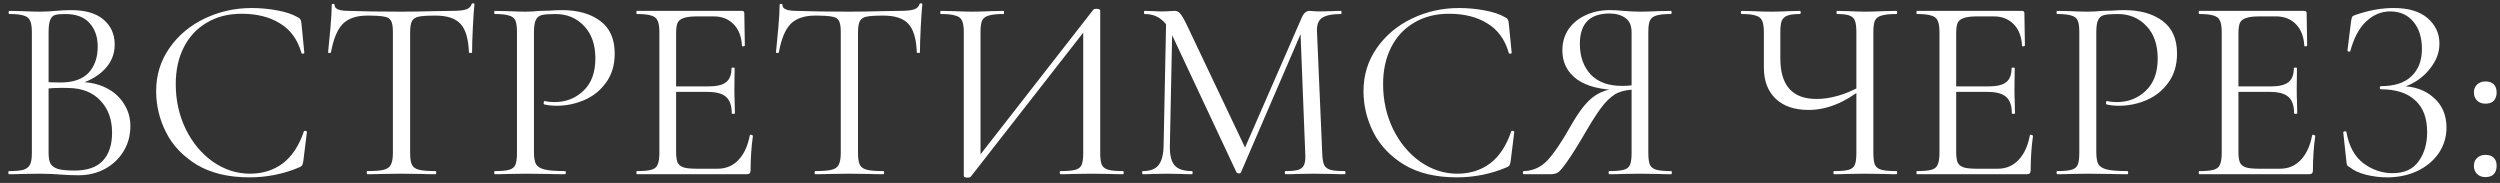 <?xml version="1.0" encoding="UTF-8"?> <svg xmlns="http://www.w3.org/2000/svg" width="287" height="21" viewBox="0 0 287 21" fill="none"><rect x="0" y="0" width="287" height="21" fill="#333333" stroke="none"/><path d="M9.058 9.41C10.217 9.41 11.248 9.63 12.148 10.07C13.047 10.51 13.738 11.12 14.217 11.9C14.717 12.66 14.967 13.52 14.967 14.48C14.967 15.54 14.707 16.5 14.188 17.36C13.668 18.22 12.947 18.9 12.027 19.4C11.127 19.88 10.117 20.12 8.998 20.12C8.338 20.12 7.618 20.09 6.838 20.03C6.558 20.01 6.228 19.99 5.848 19.97C5.468 19.95 5.048 19.94 4.588 19.94L2.548 19.97C2.188 19.99 1.678 20 1.018 20C0.978 20 0.958 19.94 0.958 19.82C0.958 19.7 0.978 19.64 1.018 19.64C1.778 19.64 2.338 19.59 2.698 19.49C3.058 19.37 3.308 19.17 3.448 18.89C3.588 18.61 3.658 18.17 3.658 17.57V3.68C3.658 3.08 3.588 2.64 3.448 2.36C3.328 2.08 3.088 1.89 2.728 1.79C2.368 1.67 1.818 1.61 1.078 1.61C1.018 1.61 0.988 1.55 0.988 1.43C0.988 1.31 1.018 1.25 1.078 1.25L2.548 1.28C3.388 1.32 4.068 1.34 4.588 1.34C4.948 1.34 5.278 1.33 5.578 1.31C5.898 1.29 6.168 1.27 6.388 1.25C7.028 1.19 7.608 1.16 8.128 1.16C9.808 1.16 11.068 1.53 11.908 2.27C12.748 2.99 13.168 3.94 13.168 5.12C13.168 6.24 12.758 7.21 11.938 8.03C11.137 8.83 10.068 9.4 8.728 9.74L9.058 9.41ZM7.468 1.61C6.928 1.61 6.538 1.65 6.298 1.73C6.058 1.81 5.878 2 5.758 2.3C5.638 2.6 5.578 3.08 5.578 3.74V9.62L4.618 9.38C5.478 9.44 6.248 9.47 6.928 9.47C8.388 9.47 9.468 9.1 10.168 8.36C10.867 7.6 11.217 6.6 11.217 5.36C11.217 4.24 10.908 3.34 10.287 2.66C9.688 1.96 8.748 1.61 7.468 1.61ZM8.548 19.58C10.008 19.58 11.088 19.21 11.787 18.47C12.508 17.71 12.867 16.63 12.867 15.23C12.867 13.71 12.418 12.48 11.518 11.54C10.637 10.6 9.418 10.12 7.858 10.1C6.718 10.06 5.668 10.11 4.708 10.25L5.578 9.92V17.57C5.578 18.09 5.648 18.49 5.788 18.77C5.948 19.05 6.238 19.26 6.658 19.4C7.098 19.52 7.728 19.58 8.548 19.58ZM28.906 0.92C29.866 0.92 30.836 1.01 31.816 1.19C32.796 1.37 33.576 1.63 34.156 1.97C34.336 2.05 34.446 2.14 34.486 2.24C34.546 2.32 34.586 2.47 34.606 2.69L34.936 6.05C34.936 6.11 34.886 6.15 34.786 6.17C34.686 6.17 34.626 6.14 34.606 6.08C34.166 4.54 33.346 3.41 32.146 2.69C30.966 1.95 29.496 1.58 27.736 1.58C26.216 1.58 24.886 1.92 23.746 2.6C22.606 3.26 21.726 4.2 21.106 5.42C20.486 6.64 20.176 8.05 20.176 9.65C20.176 11.51 20.556 13.23 21.316 14.81C22.096 16.39 23.136 17.64 24.436 18.56C25.756 19.48 27.176 19.94 28.696 19.94C30.136 19.94 31.386 19.55 32.446 18.77C33.506 17.97 34.316 16.75 34.876 15.11C34.876 15.05 34.916 15.02 34.996 15.02C35.056 15.02 35.106 15.03 35.146 15.05C35.206 15.07 35.236 15.1 35.236 15.14L34.816 18.53C34.776 18.77 34.726 18.93 34.666 19.01C34.626 19.07 34.516 19.14 34.336 19.22C32.536 19.98 30.636 20.36 28.636 20.36C26.236 20.36 24.226 19.88 22.606 18.92C21.006 17.94 19.826 16.7 19.066 15.2C18.306 13.7 17.926 12.12 17.926 10.46C17.926 8.62 18.436 6.97 19.456 5.51C20.476 4.05 21.826 2.92 23.506 2.12C25.186 1.32 26.986 0.92 28.906 0.92ZM42.164 1.79C40.924 1.79 39.984 2.11 39.344 2.75C38.724 3.39 38.274 4.48 37.994 6.02C37.994 6.06 37.934 6.08 37.814 6.08C37.714 6.08 37.664 6.06 37.664 6.02C37.744 5.3 37.834 4.36 37.934 3.2C38.034 2.04 38.084 1.17 38.084 0.59C38.084 0.49 38.134 0.44 38.234 0.44C38.354 0.44 38.414 0.49 38.414 0.59C38.414 1.03 38.954 1.25 40.034 1.25C41.754 1.31 43.764 1.34 46.064 1.34C47.244 1.34 48.494 1.32 49.814 1.28L51.854 1.25C52.574 1.25 53.104 1.2 53.444 1.1C53.804 1 54.034 0.8 54.134 0.5C54.154 0.42 54.214 0.38 54.314 0.38C54.414 0.38 54.464 0.42 54.464 0.5C54.404 1.08 54.344 1.96 54.284 3.14C54.224 4.32 54.194 5.28 54.194 6.02C54.194 6.06 54.134 6.08 54.014 6.08C53.894 6.08 53.834 6.06 53.834 6.02C53.774 4.46 53.454 3.37 52.874 2.75C52.294 2.11 51.334 1.79 49.994 1.79C49.094 1.79 48.454 1.83 48.074 1.91C47.694 1.99 47.434 2.16 47.294 2.42C47.154 2.68 47.084 3.12 47.084 3.74V17.57C47.084 18.19 47.154 18.64 47.294 18.92C47.434 19.2 47.704 19.39 48.104 19.49C48.504 19.59 49.134 19.64 49.994 19.64C50.054 19.64 50.084 19.7 50.084 19.82C50.084 19.94 50.054 20 49.994 20C49.334 20 48.804 19.99 48.404 19.97L46.064 19.94L43.814 19.97C43.414 19.99 42.864 20 42.164 20C42.124 20 42.104 19.94 42.104 19.82C42.104 19.7 42.124 19.64 42.164 19.64C43.024 19.64 43.654 19.59 44.054 19.49C44.454 19.39 44.724 19.2 44.864 18.92C45.024 18.62 45.104 18.17 45.104 17.57V3.68C45.104 3.06 45.034 2.63 44.894 2.39C44.754 2.13 44.494 1.97 44.114 1.91C43.734 1.83 43.084 1.79 42.164 1.79ZM61.298 17.45C61.298 18.09 61.378 18.56 61.538 18.86C61.718 19.14 62.048 19.34 62.528 19.46C63.028 19.58 63.808 19.64 64.868 19.64C64.928 19.64 64.958 19.7 64.958 19.82C64.958 19.94 64.928 20 64.868 20C64.048 20 63.408 19.99 62.948 19.97L60.338 19.94L58.328 19.97C57.948 19.99 57.438 20 56.798 20C56.758 20 56.738 19.94 56.738 19.82C56.738 19.7 56.758 19.64 56.798 19.64C57.558 19.64 58.108 19.59 58.448 19.49C58.808 19.39 59.048 19.2 59.168 18.92C59.288 18.62 59.348 18.17 59.348 17.57V3.68C59.348 3.08 59.288 2.64 59.168 2.36C59.048 2.08 58.808 1.89 58.448 1.79C58.108 1.67 57.558 1.61 56.798 1.61C56.758 1.61 56.738 1.55 56.738 1.43C56.738 1.31 56.758 1.25 56.798 1.25L58.298 1.28C59.138 1.32 59.808 1.34 60.308 1.34C60.808 1.34 61.368 1.31 61.988 1.25C62.228 1.25 62.608 1.24 63.128 1.22C63.648 1.18 64.098 1.16 64.478 1.16C66.318 1.16 67.788 1.57 68.888 2.39C70.008 3.21 70.568 4.46 70.568 6.14C70.568 7.46 70.238 8.57 69.578 9.47C68.938 10.37 68.108 11.04 67.088 11.48C66.068 11.92 65.018 12.14 63.938 12.14C63.358 12.14 62.878 12.09 62.498 11.99C62.438 11.99 62.408 11.94 62.408 11.84C62.408 11.78 62.418 11.72 62.438 11.66C62.478 11.6 62.518 11.58 62.558 11.6C62.878 11.68 63.238 11.72 63.638 11.72C64.958 11.72 66.068 11.29 66.968 10.43C67.888 9.57 68.348 8.33 68.348 6.71C68.348 5.13 67.918 3.89 67.058 2.99C66.198 2.07 65.098 1.61 63.758 1.61C63.038 1.61 62.518 1.65 62.198 1.73C61.878 1.81 61.648 2 61.508 2.3C61.368 2.58 61.298 3.06 61.298 3.74V17.45ZM73.117 20C73.077 20 73.057 19.94 73.057 19.82C73.057 19.7 73.077 19.64 73.117 19.64C73.877 19.64 74.427 19.59 74.767 19.49C75.127 19.39 75.367 19.2 75.487 18.92C75.627 18.62 75.697 18.17 75.697 17.57V3.68C75.697 3.08 75.627 2.64 75.487 2.36C75.367 2.08 75.127 1.89 74.767 1.79C74.427 1.67 73.877 1.61 73.117 1.61C73.077 1.61 73.057 1.55 73.057 1.43C73.057 1.31 73.077 1.25 73.117 1.25H85.177C85.357 1.25 85.447 1.34 85.447 1.52L85.507 5.21C85.507 5.27 85.447 5.31 85.327 5.33C85.227 5.33 85.177 5.3 85.177 5.24C85.117 4.18 84.797 3.36 84.217 2.78C83.637 2.18 82.867 1.88 81.907 1.88H80.077C79.377 1.88 78.857 1.94 78.517 2.06C78.177 2.16 77.937 2.34 77.797 2.6C77.677 2.86 77.617 3.27 77.617 3.83V17.45C77.617 17.99 77.677 18.4 77.797 18.68C77.937 18.94 78.167 19.12 78.487 19.22C78.807 19.32 79.307 19.37 79.987 19.37H82.387C83.347 19.37 84.147 19.03 84.787 18.35C85.427 17.67 85.857 16.73 86.077 15.53C86.077 15.49 86.117 15.47 86.197 15.47C86.257 15.47 86.307 15.49 86.347 15.53C86.407 15.55 86.437 15.57 86.437 15.59C86.257 16.85 86.167 18.17 86.167 19.55C86.167 19.71 86.127 19.83 86.047 19.91C85.987 19.97 85.867 20 85.687 20H73.117ZM84.007 13.01C84.007 12.13 83.787 11.5 83.347 11.12C82.927 10.74 82.217 10.55 81.217 10.55H76.717V9.92H81.307C82.267 9.92 82.947 9.76 83.347 9.44C83.767 9.12 83.977 8.58 83.977 7.82C83.977 7.78 84.037 7.76 84.157 7.76C84.277 7.76 84.337 7.78 84.337 7.82L84.307 10.25C84.307 10.83 84.317 11.27 84.337 11.57L84.367 13.01C84.367 13.05 84.307 13.07 84.187 13.07C84.067 13.07 84.007 13.05 84.007 13.01ZM93.58 1.79C92.34 1.79 91.4 2.11 90.76 2.75C90.14 3.39 89.69 4.48 89.41 6.02C89.41 6.06 89.35 6.08 89.23 6.08C89.13 6.08 89.08 6.06 89.08 6.02C89.16 5.3 89.25 4.36 89.35 3.2C89.45 2.04 89.5 1.17 89.5 0.59C89.5 0.49 89.55 0.44 89.65 0.44C89.77 0.44 89.83 0.49 89.83 0.59C89.83 1.03 90.37 1.25 91.45 1.25C93.17 1.31 95.18 1.34 97.48 1.34C98.66 1.34 99.91 1.32 101.23 1.28L103.27 1.25C103.99 1.25 104.52 1.2 104.86 1.1C105.22 1 105.45 0.8 105.55 0.5C105.57 0.42 105.63 0.38 105.73 0.38C105.83 0.38 105.88 0.42 105.88 0.5C105.82 1.08 105.76 1.96 105.7 3.14C105.64 4.32 105.61 5.28 105.61 6.02C105.61 6.06 105.55 6.08 105.43 6.08C105.31 6.08 105.25 6.06 105.25 6.02C105.19 4.46 104.87 3.37 104.29 2.75C103.71 2.11 102.75 1.79 101.41 1.79C100.51 1.79 99.87 1.83 99.49 1.91C99.11 1.99 98.85 2.16 98.71 2.42C98.57 2.68 98.5 3.12 98.5 3.74V17.57C98.5 18.19 98.57 18.64 98.71 18.92C98.85 19.2 99.12 19.39 99.52 19.49C99.92 19.59 100.55 19.64 101.41 19.64C101.47 19.64 101.5 19.7 101.5 19.82C101.5 19.94 101.47 20 101.41 20C100.75 20 100.22 19.99 99.82 19.97L97.48 19.94L95.23 19.97C94.83 19.99 94.28 20 93.58 20C93.54 20 93.52 19.94 93.52 19.82C93.52 19.7 93.54 19.64 93.58 19.64C94.44 19.64 95.07 19.59 95.47 19.49C95.87 19.39 96.14 19.2 96.28 18.92C96.44 18.62 96.52 18.17 96.52 17.57V3.68C96.52 3.06 96.45 2.63 96.31 2.39C96.17 2.13 95.91 1.97 95.53 1.91C95.15 1.83 94.5 1.79 93.58 1.79ZM125.524 1.1C125.584 1.04 125.694 1.01 125.854 1.01C126.154 1.01 126.304 1.08 126.304 1.22V17.57C126.304 18.17 126.364 18.62 126.484 18.92C126.624 19.2 126.874 19.39 127.234 19.49C127.594 19.59 128.154 19.64 128.914 19.64C128.974 19.64 129.004 19.7 129.004 19.82C129.004 19.94 128.974 20 128.914 20C128.294 20 127.794 19.99 127.414 19.97L125.344 19.94L123.154 19.97C122.814 19.99 122.344 20 121.744 20C121.684 20 121.654 19.94 121.654 19.82C121.654 19.7 121.684 19.64 121.744 19.64C122.524 19.64 123.094 19.59 123.454 19.49C123.814 19.39 124.054 19.2 124.174 18.92C124.294 18.64 124.354 18.19 124.354 17.57V2.9L124.924 3.02L111.454 20.27C111.394 20.35 111.274 20.39 111.094 20.39C110.794 20.39 110.644 20.32 110.644 20.18V3.68C110.644 3.08 110.574 2.64 110.434 2.36C110.314 2.08 110.064 1.89 109.684 1.79C109.324 1.67 108.764 1.61 108.004 1.61C107.964 1.61 107.944 1.55 107.944 1.43C107.944 1.31 107.964 1.25 108.004 1.25L109.564 1.28C110.404 1.32 111.084 1.34 111.604 1.34C112.184 1.34 112.914 1.32 113.794 1.28L115.204 1.25C115.244 1.25 115.264 1.31 115.264 1.43C115.264 1.55 115.244 1.61 115.204 1.61C114.424 1.61 113.854 1.67 113.494 1.79C113.134 1.89 112.884 2.08 112.744 2.36C112.624 2.64 112.564 3.08 112.564 3.68V18.53L112.024 18.41L125.524 1.1ZM133.881 1.94L134.601 2L134.301 16.73C134.281 17.79 134.461 18.54 134.841 18.98C135.221 19.42 135.891 19.64 136.851 19.64C136.891 19.64 136.911 19.7 136.911 19.82C136.911 19.94 136.891 20 136.851 20C136.291 20 135.861 19.99 135.561 19.97L133.941 19.94L132.381 19.97C132.101 19.99 131.701 20 131.181 20C131.141 20 131.121 19.94 131.121 19.82C131.121 19.7 131.141 19.64 131.181 19.64C132.021 19.64 132.621 19.42 132.981 18.98C133.361 18.52 133.561 17.77 133.581 16.73L133.881 1.94ZM154.371 19.64C154.431 19.64 154.461 19.7 154.461 19.82C154.461 19.94 154.431 20 154.371 20C153.751 20 153.261 19.99 152.901 19.97L150.831 19.94L148.911 19.97C148.591 19.99 148.141 20 147.561 20C147.521 20 147.501 19.94 147.501 19.82C147.501 19.7 147.521 19.64 147.561 19.64C148.241 19.64 148.741 19.59 149.061 19.49C149.401 19.37 149.621 19.17 149.721 18.89C149.841 18.61 149.881 18.17 149.841 17.57L149.271 3.08L150.261 1.7L142.461 19.79C142.421 19.87 142.341 19.91 142.221 19.91C142.121 19.91 142.031 19.87 141.951 19.79L134.421 3.74C134.081 3 133.661 2.46 133.161 2.12C132.681 1.78 132.091 1.61 131.391 1.61C131.351 1.61 131.331 1.55 131.331 1.43C131.331 1.31 131.351 1.25 131.391 1.25L132.501 1.28C132.701 1.3 132.981 1.31 133.341 1.31C133.701 1.31 134.001 1.3 134.241 1.28C134.501 1.26 134.701 1.25 134.841 1.25C135.101 1.25 135.311 1.35 135.471 1.55C135.651 1.73 135.901 2.15 136.221 2.81L143.061 17.21L142.131 18.77L149.451 2C149.671 1.5 149.971 1.25 150.351 1.25C150.451 1.25 150.591 1.26 150.771 1.28C150.971 1.3 151.231 1.31 151.551 1.31L152.961 1.28C153.181 1.26 153.511 1.25 153.951 1.25C153.991 1.25 154.011 1.31 154.011 1.43C154.011 1.55 153.991 1.61 153.951 1.61C152.931 1.61 152.201 1.76 151.761 2.06C151.341 2.34 151.151 2.88 151.191 3.68L151.791 17.57C151.811 18.19 151.881 18.64 152.001 18.92C152.141 19.2 152.381 19.39 152.721 19.49C153.061 19.59 153.611 19.64 154.371 19.64ZM167.51 0.92C168.47 0.92 169.44 1.01 170.42 1.19C171.4 1.37 172.18 1.63 172.76 1.97C172.94 2.05 173.05 2.14 173.09 2.24C173.15 2.32 173.19 2.47 173.21 2.69L173.54 6.05C173.54 6.11 173.49 6.15 173.39 6.17C173.29 6.17 173.23 6.14 173.21 6.08C172.77 4.54 171.95 3.41 170.75 2.69C169.57 1.95 168.1 1.58 166.34 1.58C164.82 1.58 163.49 1.92 162.35 2.6C161.21 3.26 160.33 4.2 159.71 5.42C159.09 6.64 158.78 8.05 158.78 9.65C158.78 11.51 159.16 13.23 159.92 14.81C160.7 16.39 161.74 17.64 163.04 18.56C164.36 19.48 165.78 19.94 167.3 19.94C168.74 19.94 169.99 19.55 171.05 18.77C172.11 17.97 172.92 16.75 173.48 15.11C173.48 15.05 173.52 15.02 173.6 15.02C173.66 15.02 173.71 15.03 173.75 15.05C173.81 15.07 173.84 15.1 173.84 15.14L173.42 18.53C173.38 18.77 173.33 18.93 173.27 19.01C173.23 19.07 173.12 19.14 172.94 19.22C171.14 19.98 169.24 20.36 167.24 20.36C164.84 20.36 162.83 19.88 161.21 18.92C159.61 17.94 158.43 16.7 157.67 15.2C156.91 13.7 156.53 12.12 156.53 10.46C156.53 8.62 157.04 6.97 158.06 5.51C159.08 4.05 160.43 2.92 162.11 2.12C163.79 1.32 165.59 0.92 167.51 0.92ZM191.868 19.64C191.908 19.64 191.928 19.7 191.928 19.82C191.928 19.94 191.908 20 191.868 20C191.208 20 190.698 19.99 190.338 19.97L188.298 19.94L186.198 19.97C185.838 19.99 185.348 20 184.728 20C184.688 20 184.668 19.94 184.668 19.82C184.668 19.7 184.688 19.64 184.728 19.64C185.488 19.64 186.048 19.59 186.408 19.49C186.768 19.39 187.008 19.2 187.128 18.92C187.248 18.62 187.308 18.17 187.308 17.57V10.13L187.848 10.28C187.048 10.28 186.378 10.39 185.838 10.61C185.318 10.81 184.768 11.24 184.188 11.9C183.628 12.56 182.948 13.58 182.148 14.96C181.168 16.64 180.418 17.84 179.898 18.56C179.398 19.28 179.038 19.7 178.818 19.82C178.598 19.94 178.328 20 178.008 20H174.918C174.858 20 174.828 19.94 174.828 19.82C174.828 19.7 174.858 19.64 174.918 19.64C175.958 19.62 176.858 19.22 177.618 18.44C178.378 17.64 179.298 16.28 180.378 14.36C181.258 12.82 182.078 11.76 182.838 11.18C183.598 10.58 184.548 10.23 185.688 10.13L185.898 10.34C183.778 10.32 182.158 9.91 181.038 9.11C179.918 8.29 179.358 7.18 179.358 5.78C179.358 4.88 179.588 4.08 180.048 3.38C180.528 2.68 181.178 2.14 181.998 1.76C182.838 1.36 183.778 1.16 184.818 1.16C185.278 1.16 185.808 1.19 186.408 1.25C186.648 1.27 186.928 1.29 187.248 1.31C187.568 1.33 187.918 1.34 188.298 1.34C188.818 1.34 189.498 1.32 190.338 1.28L191.838 1.25C191.878 1.25 191.898 1.31 191.898 1.43C191.898 1.55 191.878 1.61 191.838 1.61C191.058 1.61 190.488 1.67 190.128 1.79C189.788 1.89 189.548 2.08 189.408 2.36C189.288 2.64 189.228 3.08 189.228 3.68V17.57C189.228 18.17 189.288 18.62 189.408 18.92C189.548 19.2 189.798 19.39 190.158 19.49C190.518 19.59 191.088 19.64 191.868 19.64ZM181.368 5.03C181.368 6.47 181.778 7.64 182.598 8.54C183.438 9.42 184.638 9.86 186.198 9.86C186.918 9.86 187.488 9.8 187.908 9.68L187.308 9.89V3.74C187.308 2.94 187.068 2.38 186.588 2.06C186.108 1.72 185.508 1.55 184.788 1.55C182.508 1.55 181.368 2.71 181.368 5.03ZM213.112 3.74C213.112 3.14 213.062 2.7 212.962 2.42C212.862 2.12 212.652 1.91 212.332 1.79C212.032 1.67 211.552 1.61 210.892 1.61C210.852 1.61 210.832 1.55 210.832 1.43C210.832 1.31 210.852 1.25 210.892 1.25L212.212 1.28C213.012 1.32 213.652 1.34 214.132 1.34C214.672 1.34 215.362 1.32 216.202 1.28L217.702 1.25C217.762 1.25 217.792 1.31 217.792 1.43C217.792 1.55 217.762 1.61 217.702 1.61C216.942 1.61 216.372 1.67 215.992 1.79C215.632 1.89 215.382 2.08 215.242 2.36C215.122 2.64 215.062 3.08 215.062 3.68V17.57C215.062 18.17 215.122 18.62 215.242 18.92C215.382 19.2 215.632 19.39 215.992 19.49C216.372 19.59 216.942 19.64 217.702 19.64C217.762 19.64 217.792 19.7 217.792 19.82C217.792 19.94 217.762 20 217.702 20C217.082 20 216.582 19.99 216.202 19.97L214.132 19.94L212.002 19.97C211.662 19.99 211.182 20 210.562 20C210.502 20 210.472 19.94 210.472 19.82C210.472 19.7 210.502 19.64 210.562 19.64C211.342 19.64 211.902 19.59 212.242 19.49C212.582 19.39 212.812 19.2 212.932 18.92C213.052 18.64 213.112 18.19 213.112 17.57V3.74ZM213.832 10.13C211.772 11.79 209.702 12.62 207.622 12.62C206.002 12.62 204.742 12.19 203.842 11.33C202.942 10.47 202.492 9.28 202.492 7.76V3.68C202.492 3.08 202.422 2.64 202.282 2.36C202.162 2.08 201.922 1.89 201.562 1.79C201.222 1.67 200.682 1.61 199.942 1.61C199.882 1.61 199.852 1.55 199.852 1.43C199.852 1.31 199.882 1.25 199.942 1.25L201.202 1.28C202.002 1.32 202.722 1.34 203.362 1.34C203.962 1.34 204.662 1.32 205.462 1.28L206.632 1.25C206.692 1.25 206.722 1.31 206.722 1.43C206.722 1.55 206.692 1.61 206.632 1.61C205.992 1.61 205.512 1.67 205.192 1.79C204.872 1.91 204.652 2.12 204.532 2.42C204.432 2.7 204.382 3.14 204.382 3.74V6.71C204.382 9.81 205.762 11.36 208.522 11.36C210.122 11.36 211.802 10.88 213.562 9.92L213.832 10.13ZM220.07 20C220.03 20 220.01 19.94 220.01 19.82C220.01 19.7 220.03 19.64 220.07 19.64C220.83 19.64 221.38 19.59 221.72 19.49C222.08 19.39 222.32 19.2 222.44 18.92C222.58 18.62 222.65 18.17 222.65 17.57V3.68C222.65 3.08 222.58 2.64 222.44 2.36C222.32 2.08 222.08 1.89 221.72 1.79C221.38 1.67 220.83 1.61 220.07 1.61C220.03 1.61 220.01 1.55 220.01 1.43C220.01 1.31 220.03 1.25 220.07 1.25H232.13C232.31 1.25 232.4 1.34 232.4 1.52L232.46 5.21C232.46 5.27 232.4 5.31 232.28 5.33C232.18 5.33 232.13 5.3 232.13 5.24C232.07 4.18 231.75 3.36 231.17 2.78C230.59 2.18 229.82 1.88 228.86 1.88H227.03C226.33 1.88 225.81 1.94 225.47 2.06C225.13 2.16 224.89 2.34 224.75 2.6C224.63 2.86 224.57 3.27 224.57 3.83V17.45C224.57 17.99 224.63 18.4 224.75 18.68C224.89 18.94 225.12 19.12 225.44 19.22C225.76 19.32 226.26 19.37 226.94 19.37H229.34C230.3 19.37 231.1 19.03 231.74 18.35C232.38 17.67 232.81 16.73 233.03 15.53C233.03 15.49 233.07 15.47 233.15 15.47C233.21 15.47 233.26 15.49 233.3 15.53C233.36 15.55 233.39 15.57 233.39 15.59C233.21 16.85 233.12 18.17 233.12 19.55C233.12 19.71 233.08 19.83 233 19.91C232.94 19.97 232.82 20 232.64 20H220.07ZM230.96 13.01C230.96 12.13 230.74 11.5 230.3 11.12C229.88 10.74 229.17 10.55 228.17 10.55H223.67V9.92H228.26C229.22 9.92 229.9 9.76 230.3 9.44C230.72 9.12 230.93 8.58 230.93 7.82C230.93 7.78 230.99 7.76 231.11 7.76C231.23 7.76 231.29 7.78 231.29 7.82L231.26 10.25C231.26 10.83 231.27 11.27 231.29 11.57L231.32 13.01C231.32 13.05 231.26 13.07 231.14 13.07C231.02 13.07 230.96 13.05 230.96 13.01ZM240.654 17.45C240.654 18.09 240.734 18.56 240.894 18.86C241.074 19.14 241.404 19.34 241.884 19.46C242.384 19.58 243.164 19.64 244.224 19.64C244.284 19.64 244.314 19.7 244.314 19.82C244.314 19.94 244.284 20 244.224 20C243.404 20 242.764 19.99 242.304 19.97L239.694 19.94L237.684 19.97C237.304 19.99 236.794 20 236.154 20C236.114 20 236.094 19.94 236.094 19.82C236.094 19.7 236.114 19.64 236.154 19.64C236.914 19.64 237.464 19.59 237.804 19.49C238.164 19.39 238.404 19.2 238.524 18.92C238.644 18.62 238.704 18.17 238.704 17.57V3.68C238.704 3.08 238.644 2.64 238.524 2.36C238.404 2.08 238.164 1.89 237.804 1.79C237.464 1.67 236.914 1.61 236.154 1.61C236.114 1.61 236.094 1.55 236.094 1.43C236.094 1.31 236.114 1.25 236.154 1.25L237.654 1.28C238.494 1.32 239.164 1.34 239.664 1.34C240.164 1.34 240.724 1.31 241.344 1.25C241.584 1.25 241.964 1.24 242.484 1.22C243.004 1.18 243.454 1.16 243.834 1.16C245.674 1.16 247.144 1.57 248.244 2.39C249.364 3.21 249.924 4.46 249.924 6.14C249.924 7.46 249.594 8.57 248.934 9.47C248.294 10.37 247.464 11.04 246.444 11.48C245.424 11.92 244.374 12.14 243.294 12.14C242.714 12.14 242.234 12.09 241.854 11.99C241.794 11.99 241.764 11.94 241.764 11.84C241.764 11.78 241.774 11.72 241.794 11.66C241.834 11.6 241.874 11.58 241.914 11.6C242.234 11.68 242.594 11.72 242.994 11.72C244.314 11.72 245.424 11.29 246.324 10.43C247.244 9.57 247.704 8.33 247.704 6.71C247.704 5.13 247.274 3.89 246.414 2.99C245.554 2.07 244.454 1.61 243.114 1.61C242.394 1.61 241.874 1.65 241.554 1.73C241.234 1.81 241.004 2 240.864 2.3C240.724 2.58 240.654 3.06 240.654 3.74V17.45ZM252.473 20C252.433 20 252.413 19.94 252.413 19.82C252.413 19.7 252.433 19.64 252.473 19.64C253.233 19.64 253.783 19.59 254.123 19.49C254.483 19.39 254.723 19.2 254.843 18.92C254.983 18.62 255.053 18.17 255.053 17.57V3.68C255.053 3.08 254.983 2.64 254.843 2.36C254.723 2.08 254.483 1.89 254.123 1.79C253.783 1.67 253.233 1.61 252.473 1.61C252.433 1.61 252.413 1.55 252.413 1.43C252.413 1.31 252.433 1.25 252.473 1.25H264.533C264.713 1.25 264.803 1.34 264.803 1.52L264.863 5.21C264.863 5.27 264.803 5.31 264.683 5.33C264.583 5.33 264.533 5.3 264.533 5.24C264.473 4.18 264.153 3.36 263.573 2.78C262.993 2.18 262.223 1.88 261.263 1.88H259.433C258.733 1.88 258.213 1.94 257.873 2.06C257.533 2.16 257.293 2.34 257.153 2.6C257.033 2.86 256.973 3.27 256.973 3.83V17.45C256.973 17.99 257.033 18.4 257.153 18.68C257.293 18.94 257.523 19.12 257.843 19.22C258.163 19.32 258.663 19.37 259.343 19.37H261.743C262.703 19.37 263.503 19.03 264.143 18.35C264.783 17.67 265.213 16.73 265.433 15.53C265.433 15.49 265.473 15.47 265.553 15.47C265.613 15.47 265.663 15.49 265.703 15.53C265.763 15.55 265.793 15.57 265.793 15.59C265.613 16.85 265.523 18.17 265.523 19.55C265.523 19.71 265.483 19.83 265.403 19.91C265.343 19.97 265.223 20 265.043 20H252.473ZM263.363 13.01C263.363 12.13 263.143 11.5 262.703 11.12C262.283 10.74 261.573 10.55 260.573 10.55H256.073V9.92H260.663C261.623 9.92 262.303 9.76 262.703 9.44C263.123 9.12 263.333 8.58 263.333 7.82C263.333 7.78 263.393 7.76 263.513 7.76C263.633 7.76 263.693 7.78 263.693 7.82L263.663 10.25C263.663 10.83 263.673 11.27 263.693 11.57L263.723 13.01C263.723 13.05 263.663 13.07 263.543 13.07C263.423 13.07 263.363 13.05 263.363 13.01ZM274.676 19.88C276.016 19.88 277.006 19.43 277.646 18.53C278.306 17.63 278.636 16.51 278.636 15.17C278.636 13.55 278.176 12.33 277.256 11.51C276.356 10.67 275.046 10.25 273.326 10.25C273.246 10.25 273.206 10.19 273.206 10.07C273.206 9.95 273.246 9.89 273.326 9.89C274.886 9.89 276.056 9.51 276.836 8.75C277.636 7.99 278.036 6.95 278.036 5.63C278.036 4.31 277.706 3.26 277.046 2.48C276.386 1.7 275.506 1.31 274.406 1.31C273.366 1.31 272.436 1.7 271.616 2.48C270.816 3.24 270.216 4.37 269.816 5.87C269.816 5.91 269.776 5.93 269.696 5.93C269.656 5.93 269.606 5.92 269.546 5.9C269.506 5.86 269.486 5.83 269.486 5.81L269.906 2.42C269.946 2.18 269.986 2.02 270.026 1.94C270.066 1.86 270.176 1.79 270.356 1.73C271.896 1.19 273.376 0.92 274.796 0.92C276.496 0.92 277.796 1.31 278.696 2.09C279.596 2.87 280.046 3.84 280.046 5C280.046 5.88 279.786 6.7 279.266 7.46C278.766 8.22 278.136 8.84 277.376 9.32C276.616 9.8 275.886 10.07 275.186 10.13L275.606 9.89C277.146 9.89 278.406 10.33 279.386 11.21C280.366 12.07 280.856 13.21 280.856 14.63C280.856 15.73 280.556 16.72 279.956 17.6C279.356 18.46 278.536 19.14 277.496 19.64C276.456 20.12 275.306 20.36 274.046 20.36C273.226 20.36 272.416 20.26 271.616 20.06C270.836 19.86 270.226 19.58 269.786 19.22C269.606 19.12 269.496 19.04 269.456 18.98C269.416 18.9 269.386 18.75 269.366 18.53L269.006 15.2C269.006 15.14 269.056 15.1 269.156 15.08C269.276 15.06 269.346 15.08 269.366 15.14C269.646 16.76 270.296 17.96 271.316 18.74C272.336 19.5 273.456 19.88 274.676 19.88ZM285.324 20.33C284.924 20.33 284.604 20.21 284.364 19.97C284.124 19.73 284.004 19.42 284.004 19.04C284.004 18.66 284.124 18.36 284.364 18.14C284.604 17.9 284.924 17.78 285.324 17.78C285.744 17.78 286.064 17.89 286.284 18.11C286.504 18.33 286.614 18.64 286.614 19.04C286.614 19.44 286.504 19.76 286.284 20C286.064 20.22 285.744 20.33 285.324 20.33ZM285.324 11.9C284.924 11.9 284.604 11.78 284.364 11.54C284.124 11.3 284.004 10.99 284.004 10.61C284.004 10.23 284.124 9.93 284.364 9.71C284.604 9.47 284.924 9.35 285.324 9.35C285.744 9.35 286.064 9.46 286.284 9.68C286.504 9.9 286.614 10.21 286.614 10.61C286.614 11.01 286.504 11.33 286.284 11.57C286.064 11.79 285.744 11.9 285.324 11.9Z" fill="white"></path></svg> 